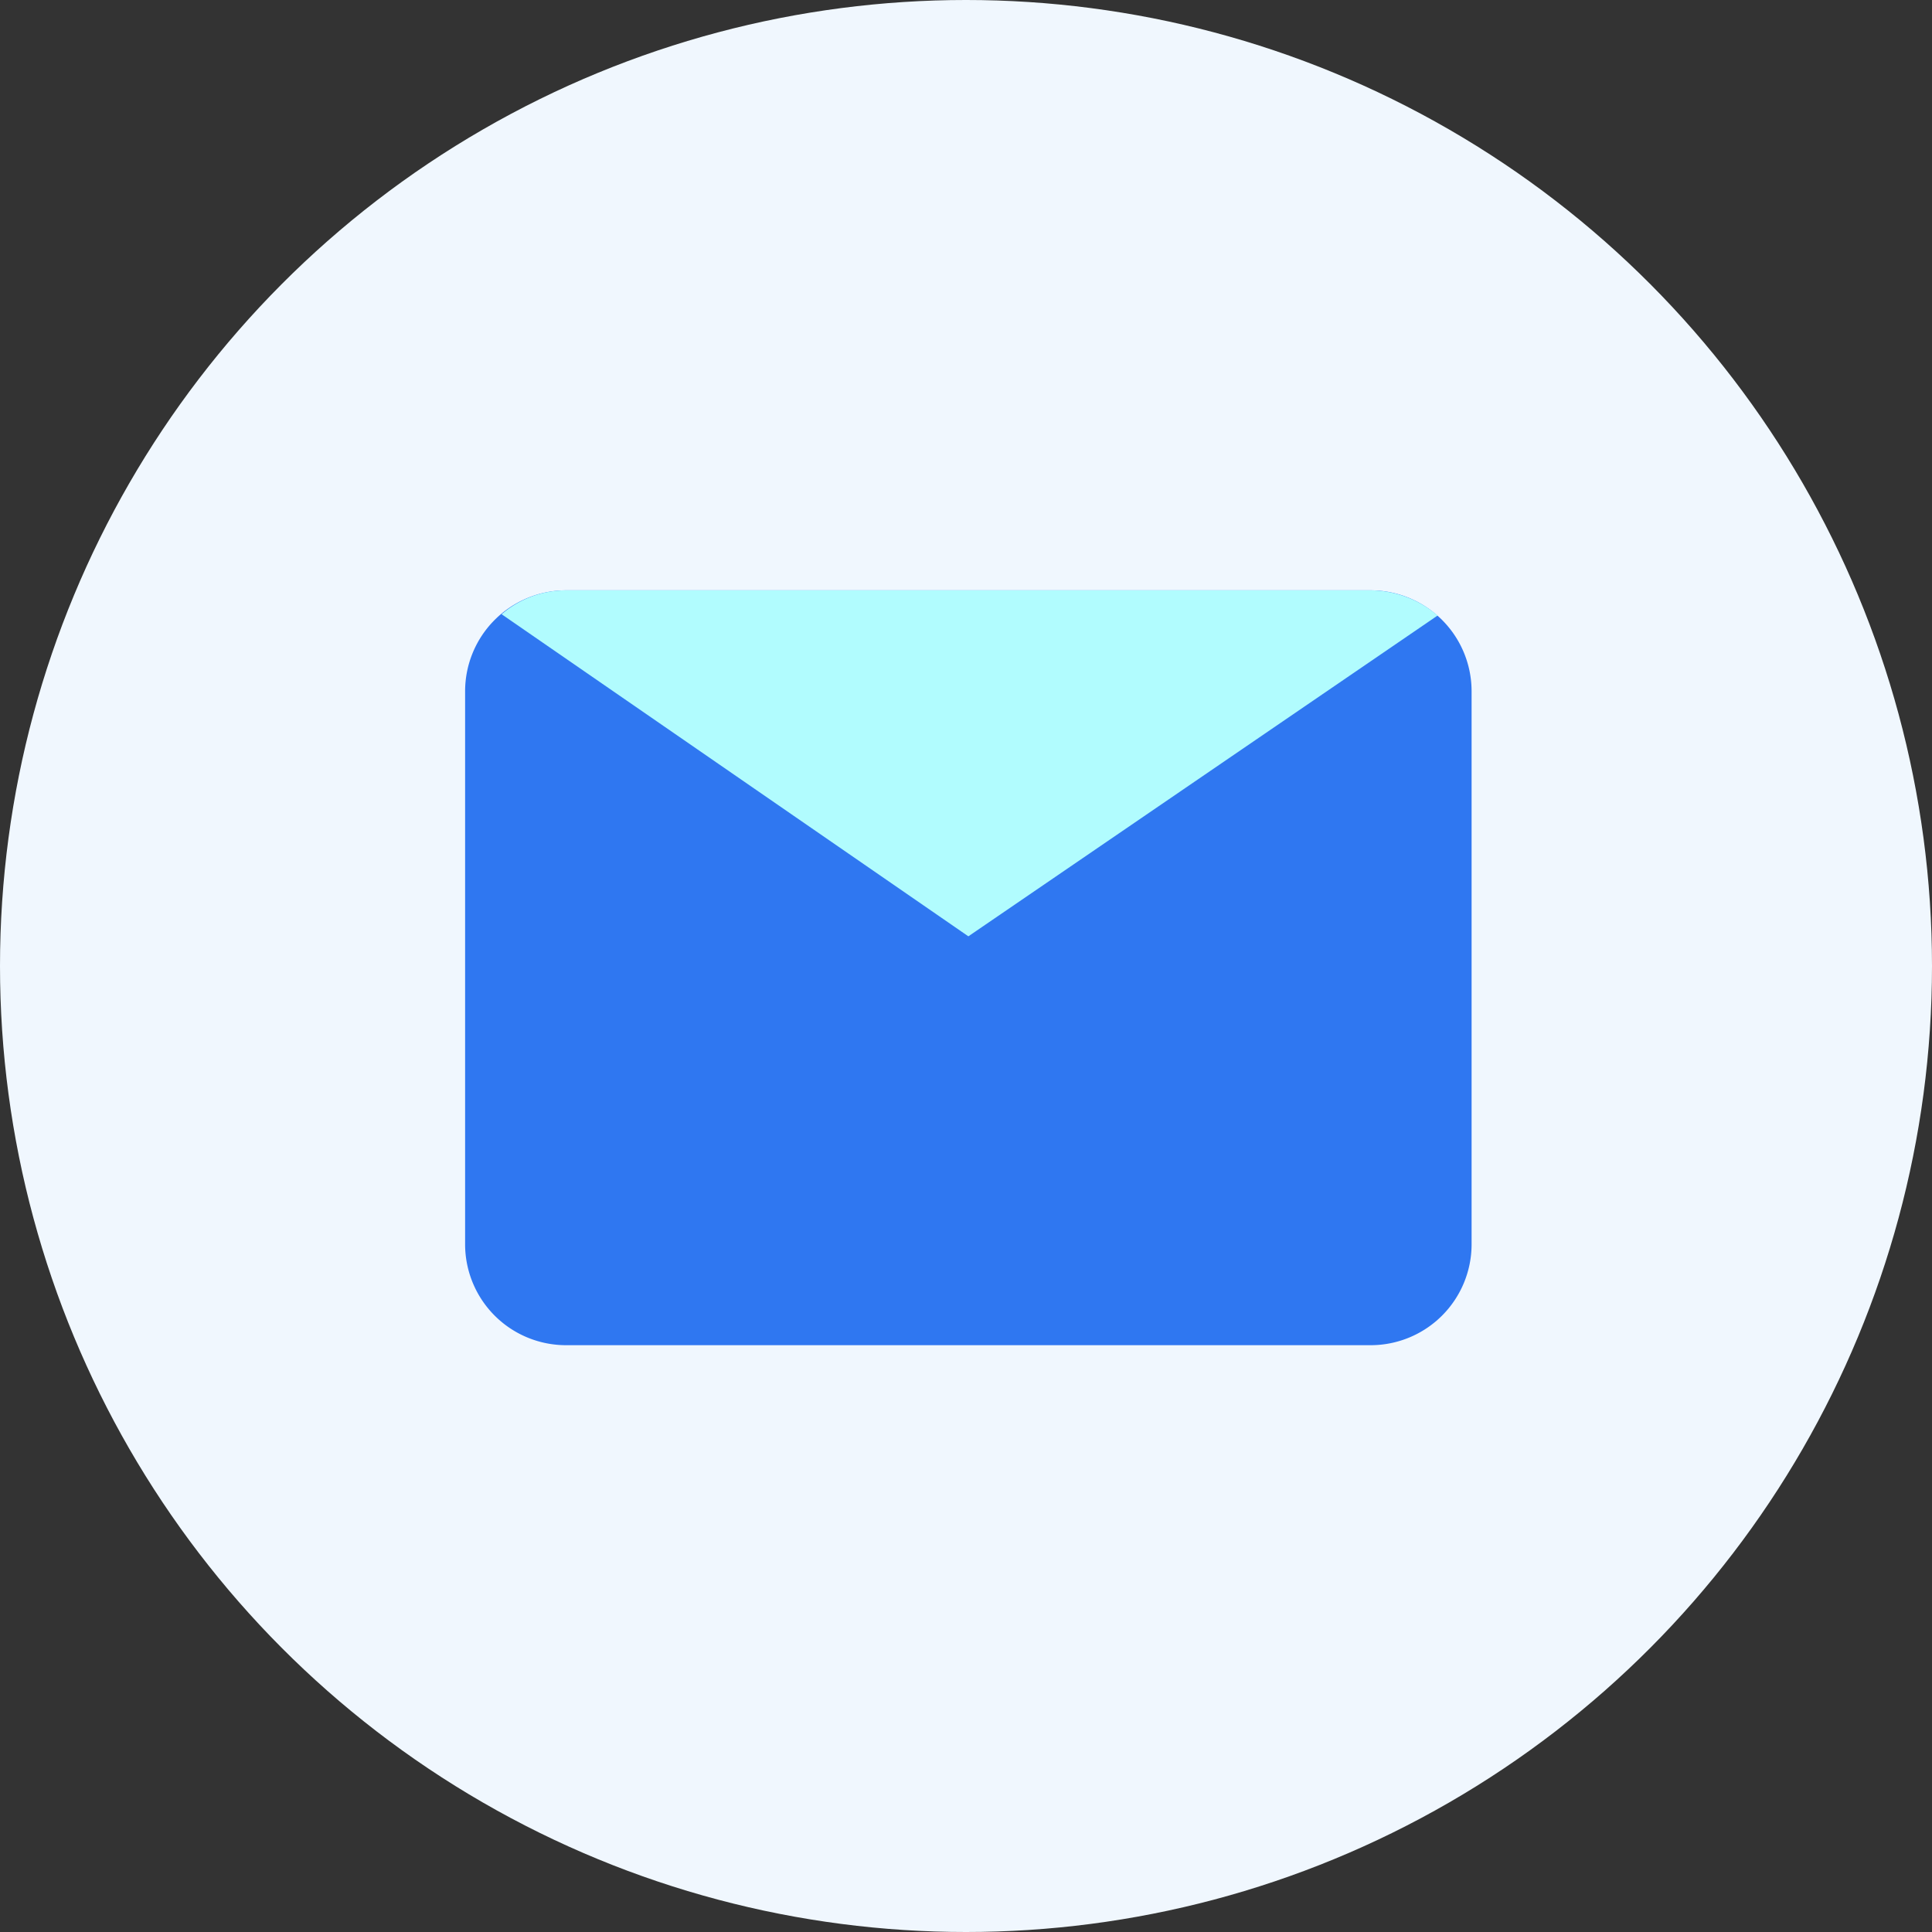 <svg xmlns="http://www.w3.org/2000/svg" width="108" height="108" viewBox="0 0 108 108">
  <rect x="0" y="0" width="108" height="108" fill="#333333" stroke="none"/>
  <g id="Group_4364" data-name="Group 4364" transform="translate(-1371 -2214.797)">
    <circle id="Ellipse_1140" data-name="Ellipse 1140" cx="54" cy="54" r="54" transform="translate(1371 2214.797)" fill="#f0f7fe"/>
    <g id="Group_4022" data-name="Group 4022" transform="translate(1215.705 2106.586)">
      <path id="Path_4982" data-name="Path 4982" d="M186.921,141.211h45.011a5.643,5.643,0,0,1,5.626,5.626v30.945a5.643,5.643,0,0,1-5.626,5.626H186.921a5.643,5.643,0,0,1-5.626-5.626V146.837A5.643,5.643,0,0,1,186.921,141.211Z" fill="#2f77f1"/>
      <path id="Path_4983" data-name="Path 4983" d="M243.23,160.552l26.233-17.934a5.81,5.81,0,0,0-3.727-1.407H220.725a5.516,5.516,0,0,0-3.587,1.336Z" transform="translate(-33.803)" fill="#b1fcfe"/>
    </g>
  </g>
</svg>
